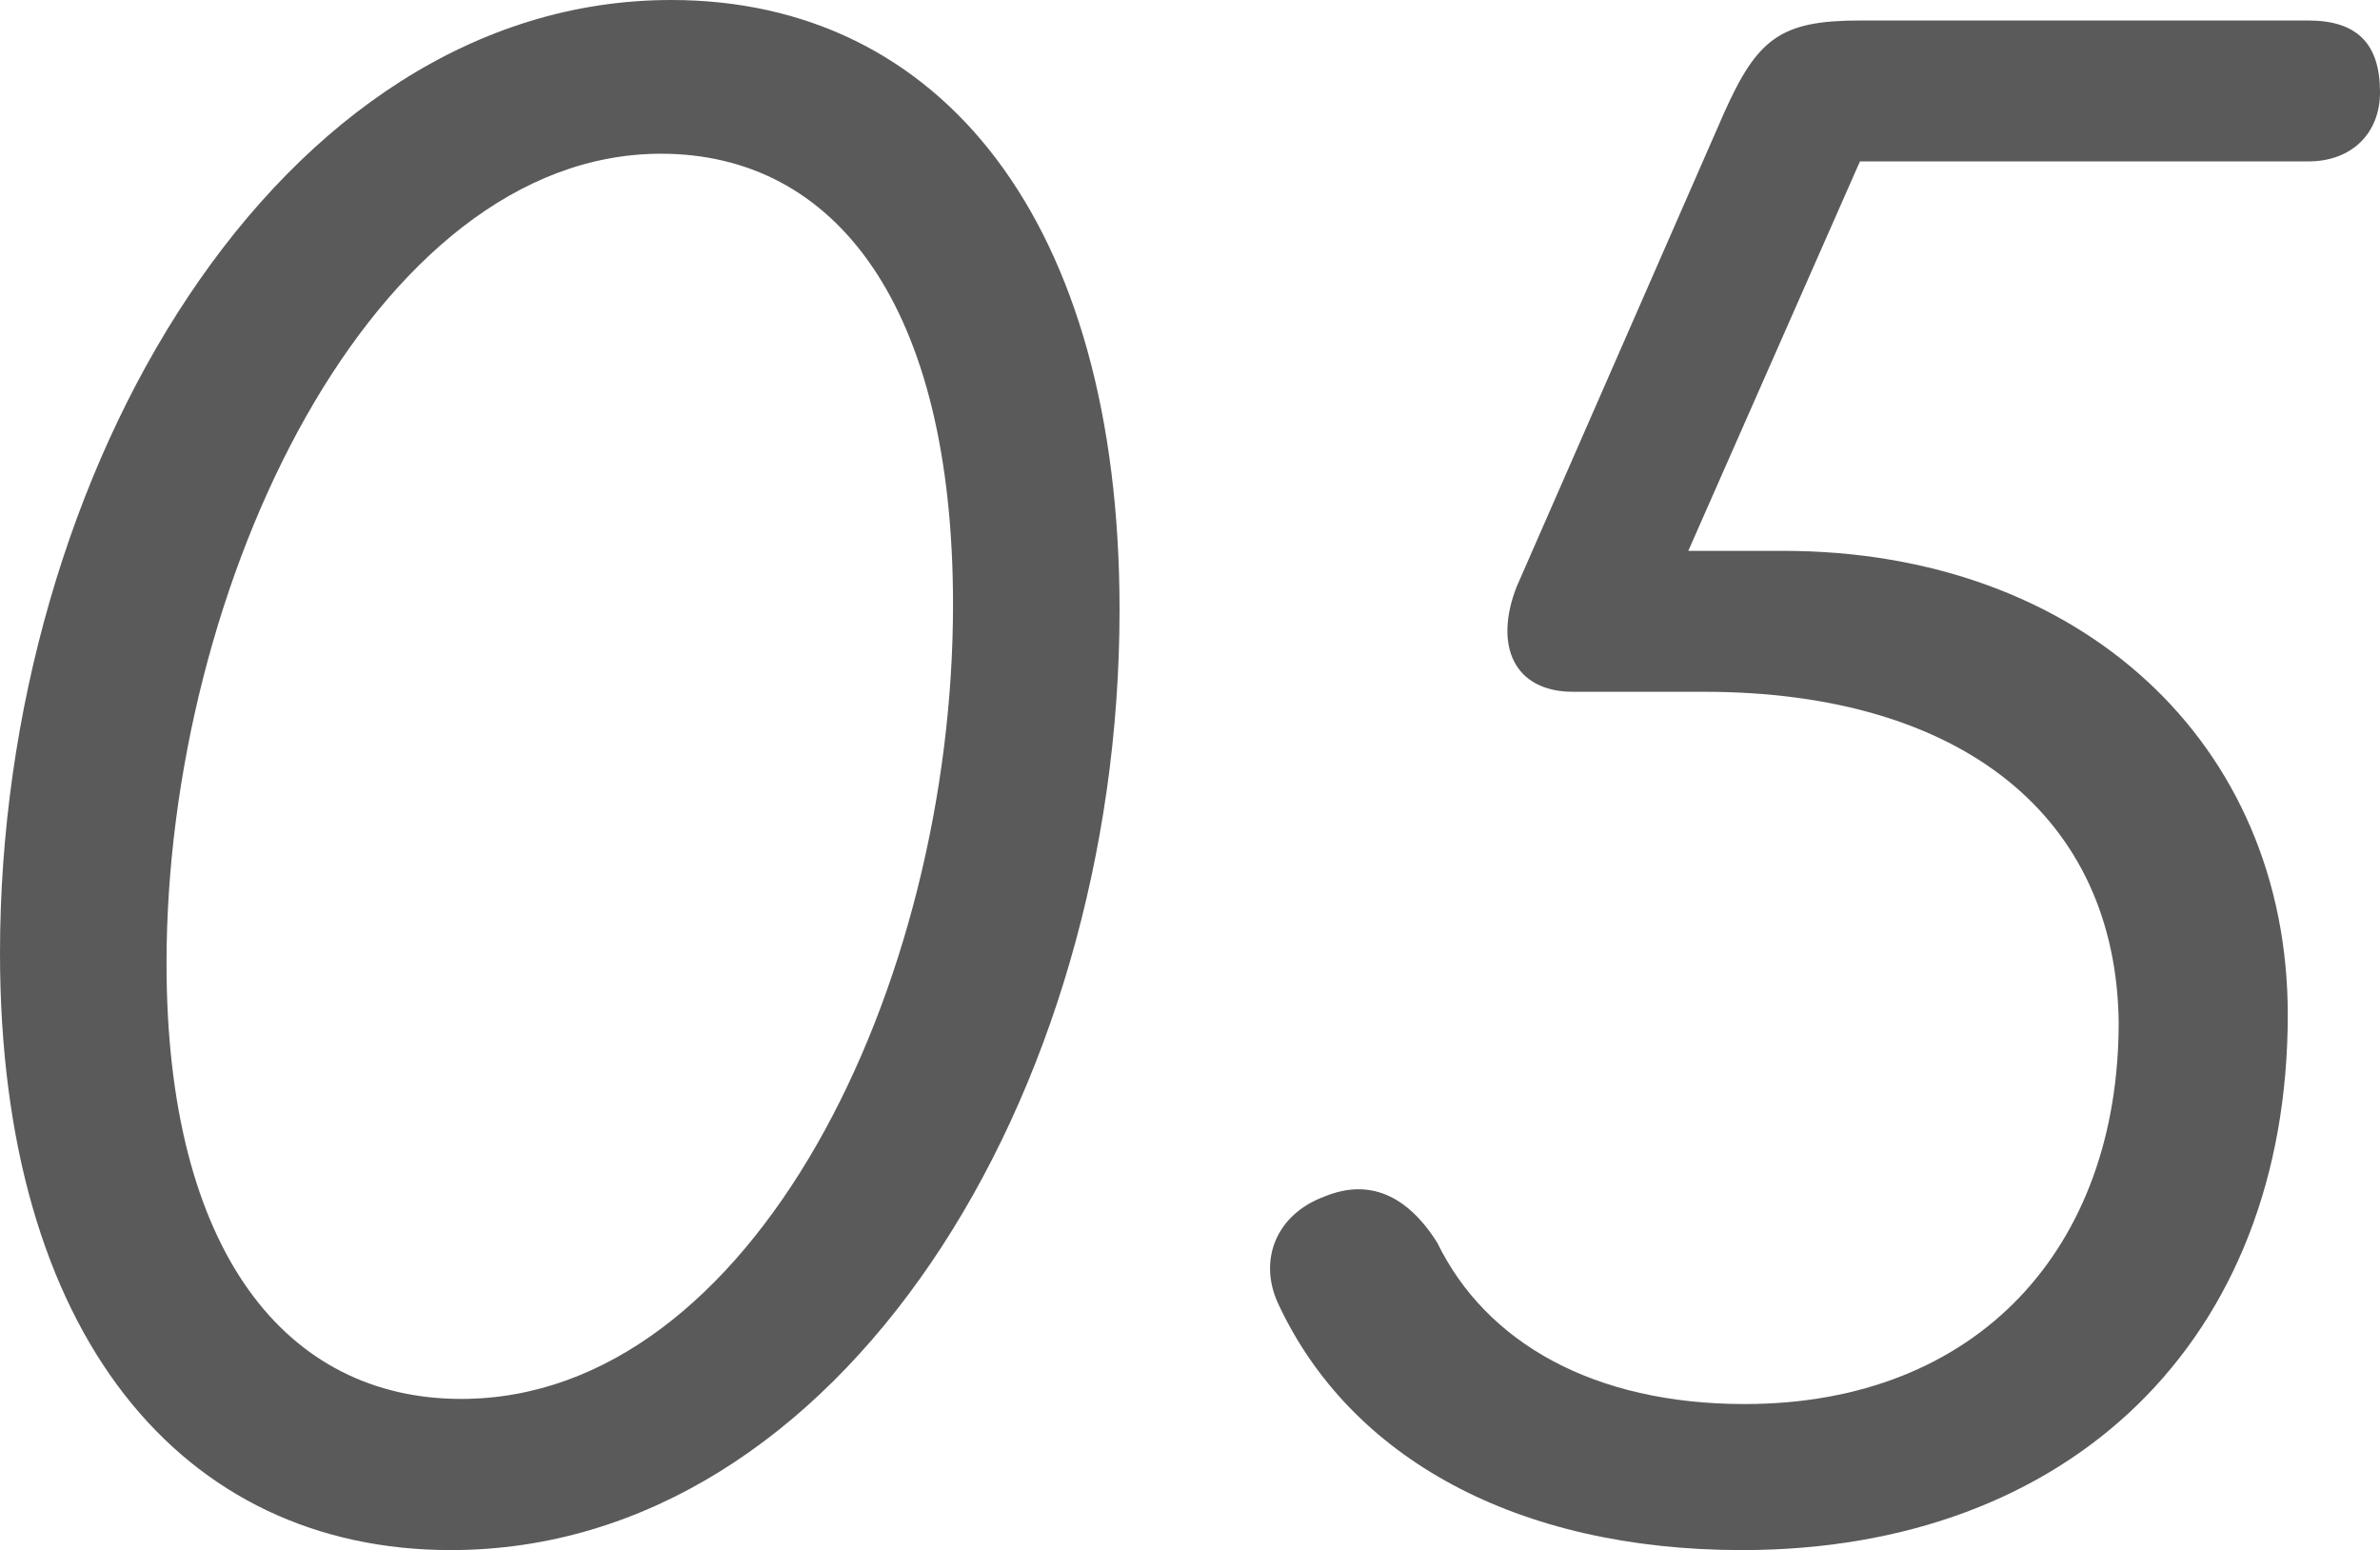 <?xml version="1.0" encoding="UTF-8"?><svg id="_レイヤー_2" xmlns="http://www.w3.org/2000/svg" viewBox="0 0 55.74 36.3"><defs><style>.cls-1{fill:#5a5a5a;}</style></defs><g id="text"><path class="cls-1" d="M15.72,0c6.3,0,10.5,5.16,10.5,14.28,0,11.4-6.54,22.02-15.66,22.02-6.3,0-10.56-5.04-10.56-13.98C0,11.04,6.54,0,15.72,0ZM22.32,14.16c0-7.02-2.76-10.56-6.84-10.56C8.76,3.6,3.9,13.68,3.9,22.56c0,6.78,2.82,10.2,6.9,10.2,6.84,0,11.52-9.66,11.52-18.6Z"/><path class="cls-1" d="M43.56,3.78l-4.02,9.12h2.22c6.96,0,11.82,4.5,11.82,10.86,0,7.62-5.1,12.54-12.78,12.54-5.28,0-9.18-2.16-10.86-5.76-.48-1.02-.06-2.1,1.08-2.52,1.02-.42,1.92-.06,2.64,1.08,1.14,2.34,3.66,3.78,7.2,3.78,5.46,0,8.76-3.66,8.76-8.94-.06-4.8-3.66-7.74-9.72-7.74h-3.06c-1.38,0-1.86-1.08-1.32-2.46l4.86-11.1c.78-1.74,1.32-2.16,3.18-2.16h10.5c1.14,0,1.68.54,1.68,1.68,0,.96-.66,1.62-1.68,1.62h-10.5Z"/></g></svg>